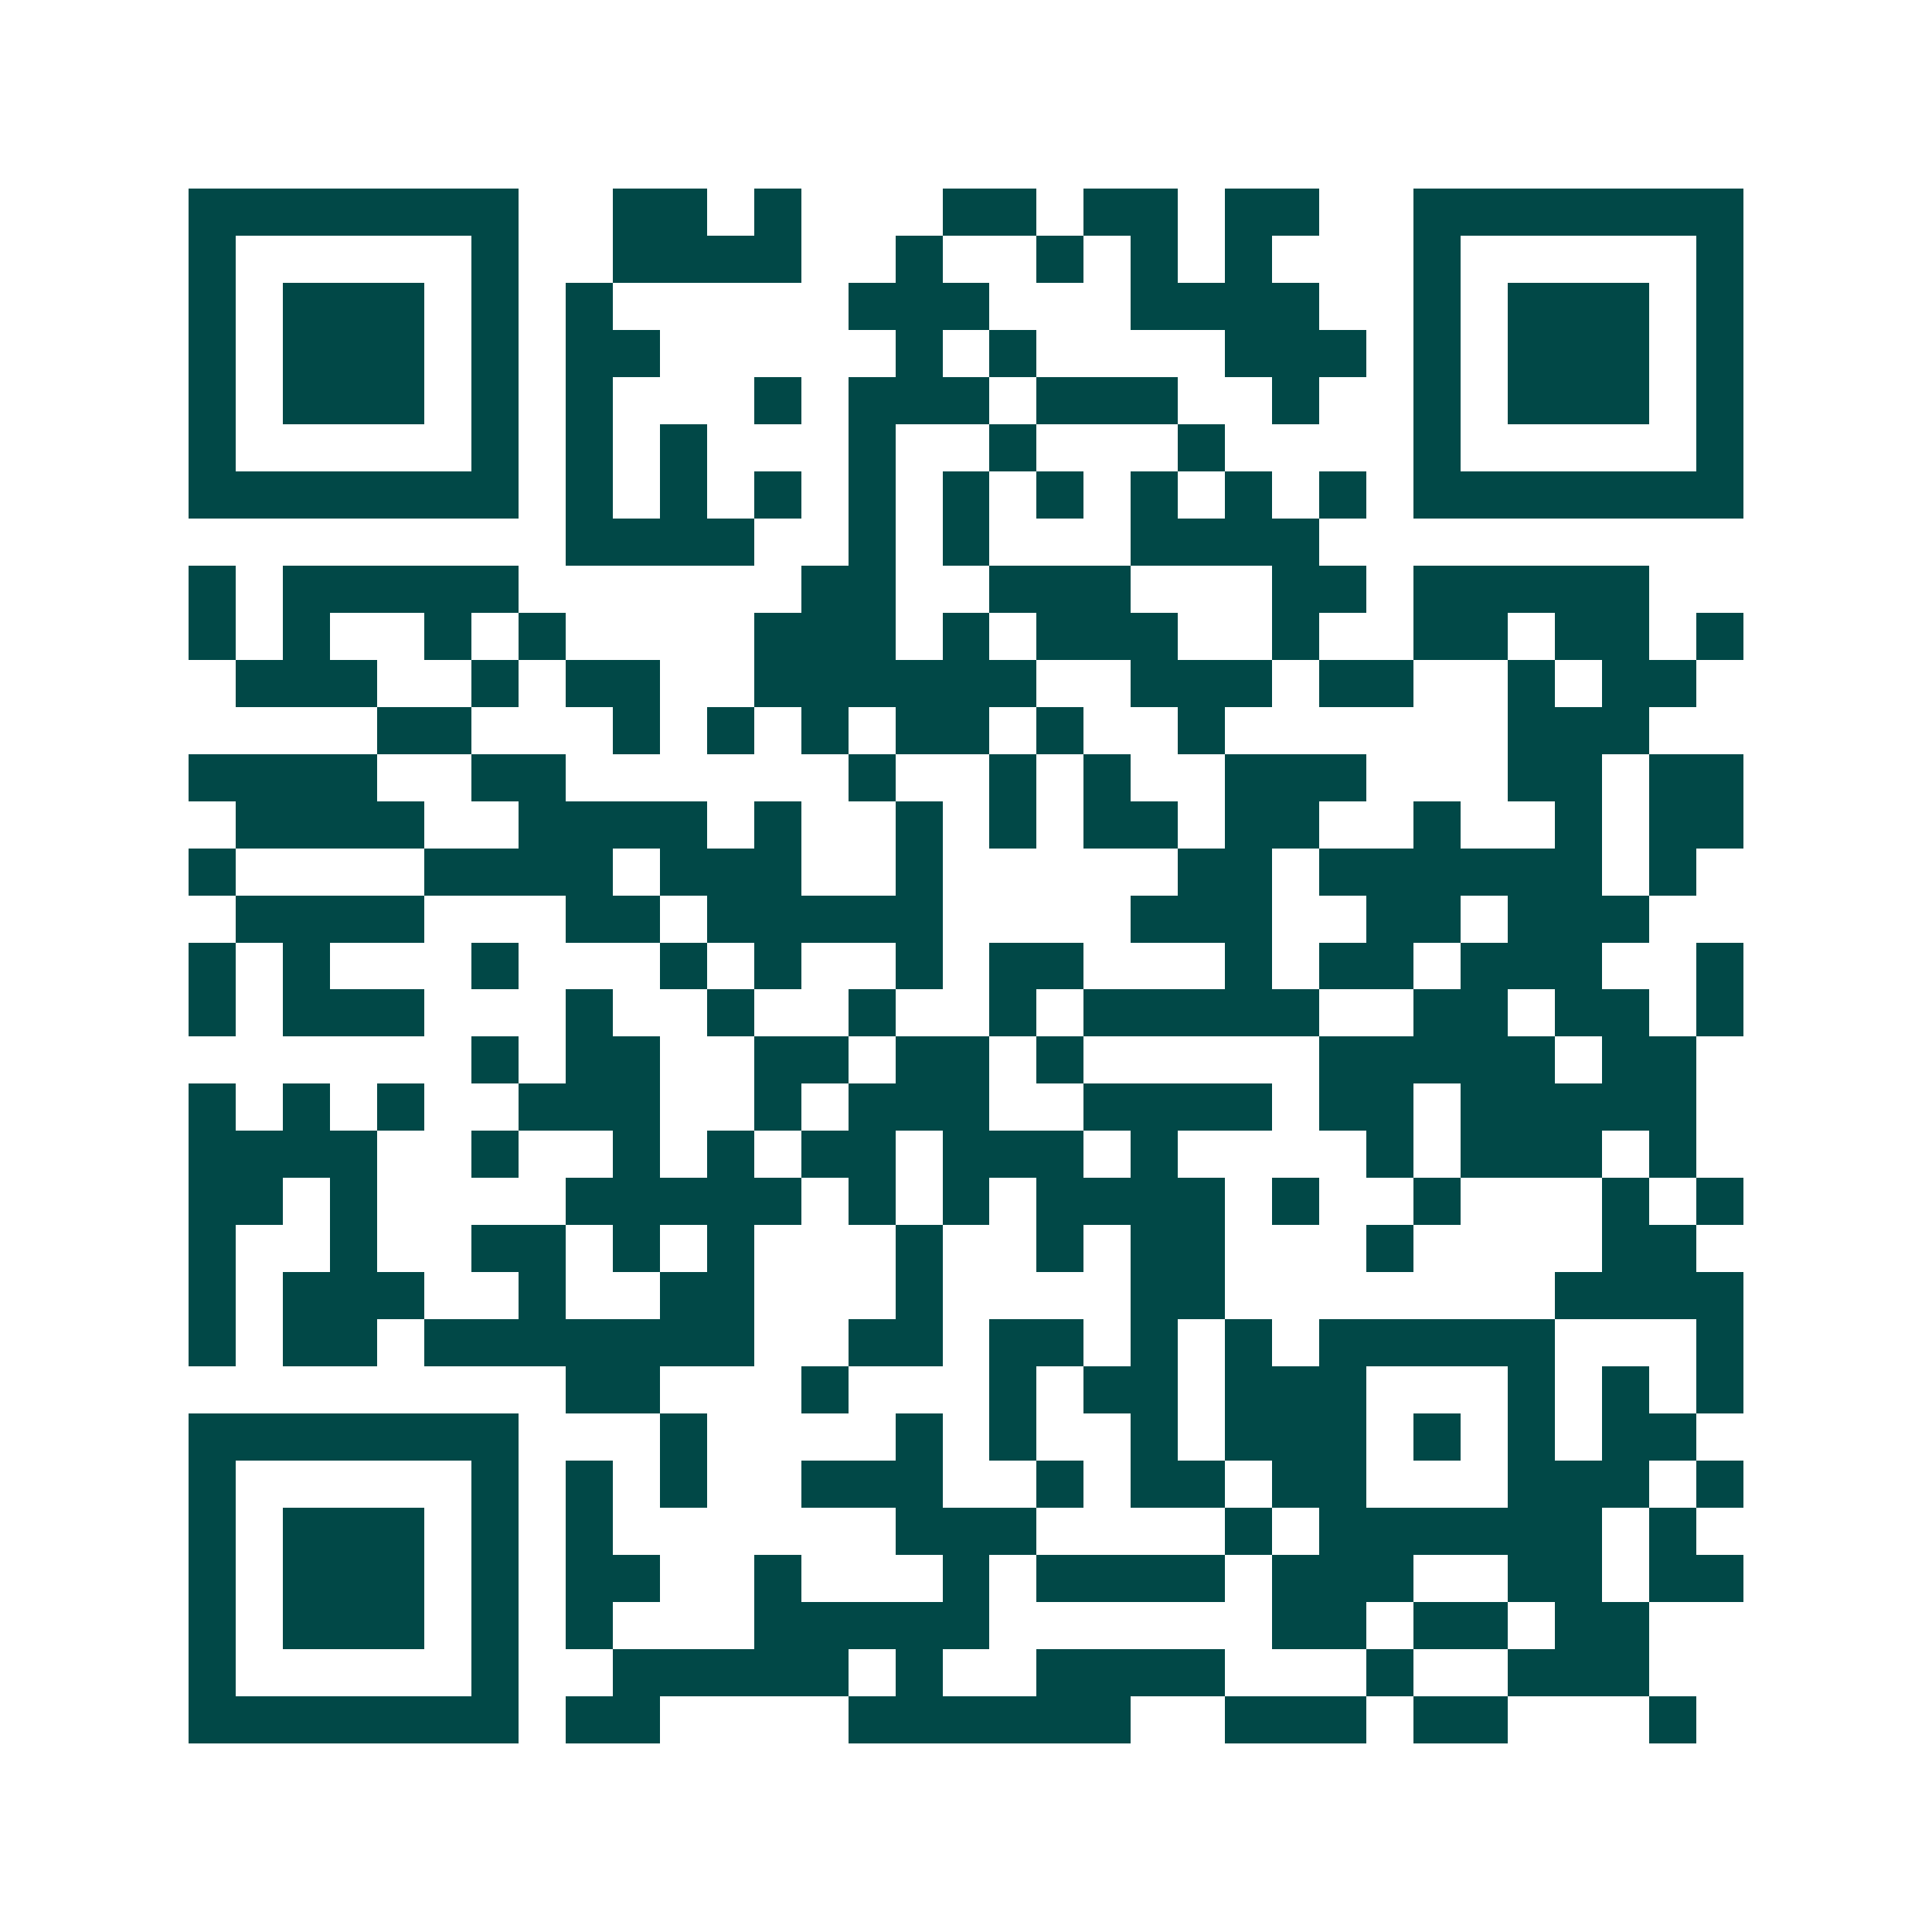 <svg xmlns="http://www.w3.org/2000/svg" width="200" height="200" viewBox="0 0 41 41" shape-rendering="crispEdges"><path fill="#ffffff" d="M0 0h41v41H0z"/><path stroke="#014847" d="M4 4.5h7m2 0h2m1 0h1m3 0h2m1 0h2m1 0h2m2 0h7M4 5.5h1m5 0h1m2 0h4m2 0h1m2 0h1m1 0h1m1 0h1m3 0h1m5 0h1M4 6.5h1m1 0h3m1 0h1m1 0h1m5 0h3m3 0h4m2 0h1m1 0h3m1 0h1M4 7.5h1m1 0h3m1 0h1m1 0h2m5 0h1m1 0h1m4 0h3m1 0h1m1 0h3m1 0h1M4 8.5h1m1 0h3m1 0h1m1 0h1m3 0h1m1 0h3m1 0h3m2 0h1m2 0h1m1 0h3m1 0h1M4 9.5h1m5 0h1m1 0h1m1 0h1m3 0h1m2 0h1m3 0h1m4 0h1m5 0h1M4 10.5h7m1 0h1m1 0h1m1 0h1m1 0h1m1 0h1m1 0h1m1 0h1m1 0h1m1 0h1m1 0h7M12 11.5h4m2 0h1m1 0h1m3 0h4M4 12.5h1m1 0h5m6 0h2m2 0h3m3 0h2m1 0h5M4 13.5h1m1 0h1m2 0h1m1 0h1m4 0h3m1 0h1m1 0h3m2 0h1m2 0h2m1 0h2m1 0h1M5 14.5h3m2 0h1m1 0h2m2 0h6m2 0h3m1 0h2m2 0h1m1 0h2M8 15.5h2m3 0h1m1 0h1m1 0h1m1 0h2m1 0h1m2 0h1m6 0h3M4 16.5h4m2 0h2m6 0h1m2 0h1m1 0h1m2 0h3m3 0h2m1 0h2M5 17.5h4m2 0h4m1 0h1m2 0h1m1 0h1m1 0h2m1 0h2m2 0h1m2 0h1m1 0h2M4 18.5h1m4 0h4m1 0h3m2 0h1m5 0h2m1 0h6m1 0h1M5 19.5h4m3 0h2m1 0h5m4 0h3m2 0h2m1 0h3M4 20.5h1m1 0h1m3 0h1m3 0h1m1 0h1m2 0h1m1 0h2m3 0h1m1 0h2m1 0h3m2 0h1M4 21.5h1m1 0h3m3 0h1m2 0h1m2 0h1m2 0h1m1 0h5m2 0h2m1 0h2m1 0h1M10 22.5h1m1 0h2m2 0h2m1 0h2m1 0h1m5 0h5m1 0h2M4 23.5h1m1 0h1m1 0h1m2 0h3m2 0h1m1 0h3m2 0h4m1 0h2m1 0h5M4 24.5h4m2 0h1m2 0h1m1 0h1m1 0h2m1 0h3m1 0h1m4 0h1m1 0h3m1 0h1M4 25.5h2m1 0h1m4 0h5m1 0h1m1 0h1m1 0h4m1 0h1m2 0h1m3 0h1m1 0h1M4 26.5h1m2 0h1m2 0h2m1 0h1m1 0h1m3 0h1m2 0h1m1 0h2m3 0h1m4 0h2M4 27.5h1m1 0h3m2 0h1m2 0h2m3 0h1m4 0h2m7 0h4M4 28.5h1m1 0h2m1 0h7m2 0h2m1 0h2m1 0h1m1 0h1m1 0h5m3 0h1M12 29.5h2m3 0h1m3 0h1m1 0h2m1 0h3m3 0h1m1 0h1m1 0h1M4 30.5h7m3 0h1m4 0h1m1 0h1m2 0h1m1 0h3m1 0h1m1 0h1m1 0h2M4 31.5h1m5 0h1m1 0h1m1 0h1m2 0h3m2 0h1m1 0h2m1 0h2m3 0h3m1 0h1M4 32.5h1m1 0h3m1 0h1m1 0h1m6 0h3m4 0h1m1 0h6m1 0h1M4 33.5h1m1 0h3m1 0h1m1 0h2m2 0h1m3 0h1m1 0h4m1 0h3m2 0h2m1 0h2M4 34.5h1m1 0h3m1 0h1m1 0h1m3 0h5m6 0h2m1 0h2m1 0h2M4 35.5h1m5 0h1m2 0h5m1 0h1m2 0h4m3 0h1m2 0h3M4 36.5h7m1 0h2m4 0h6m2 0h3m1 0h2m3 0h1"/></svg>

